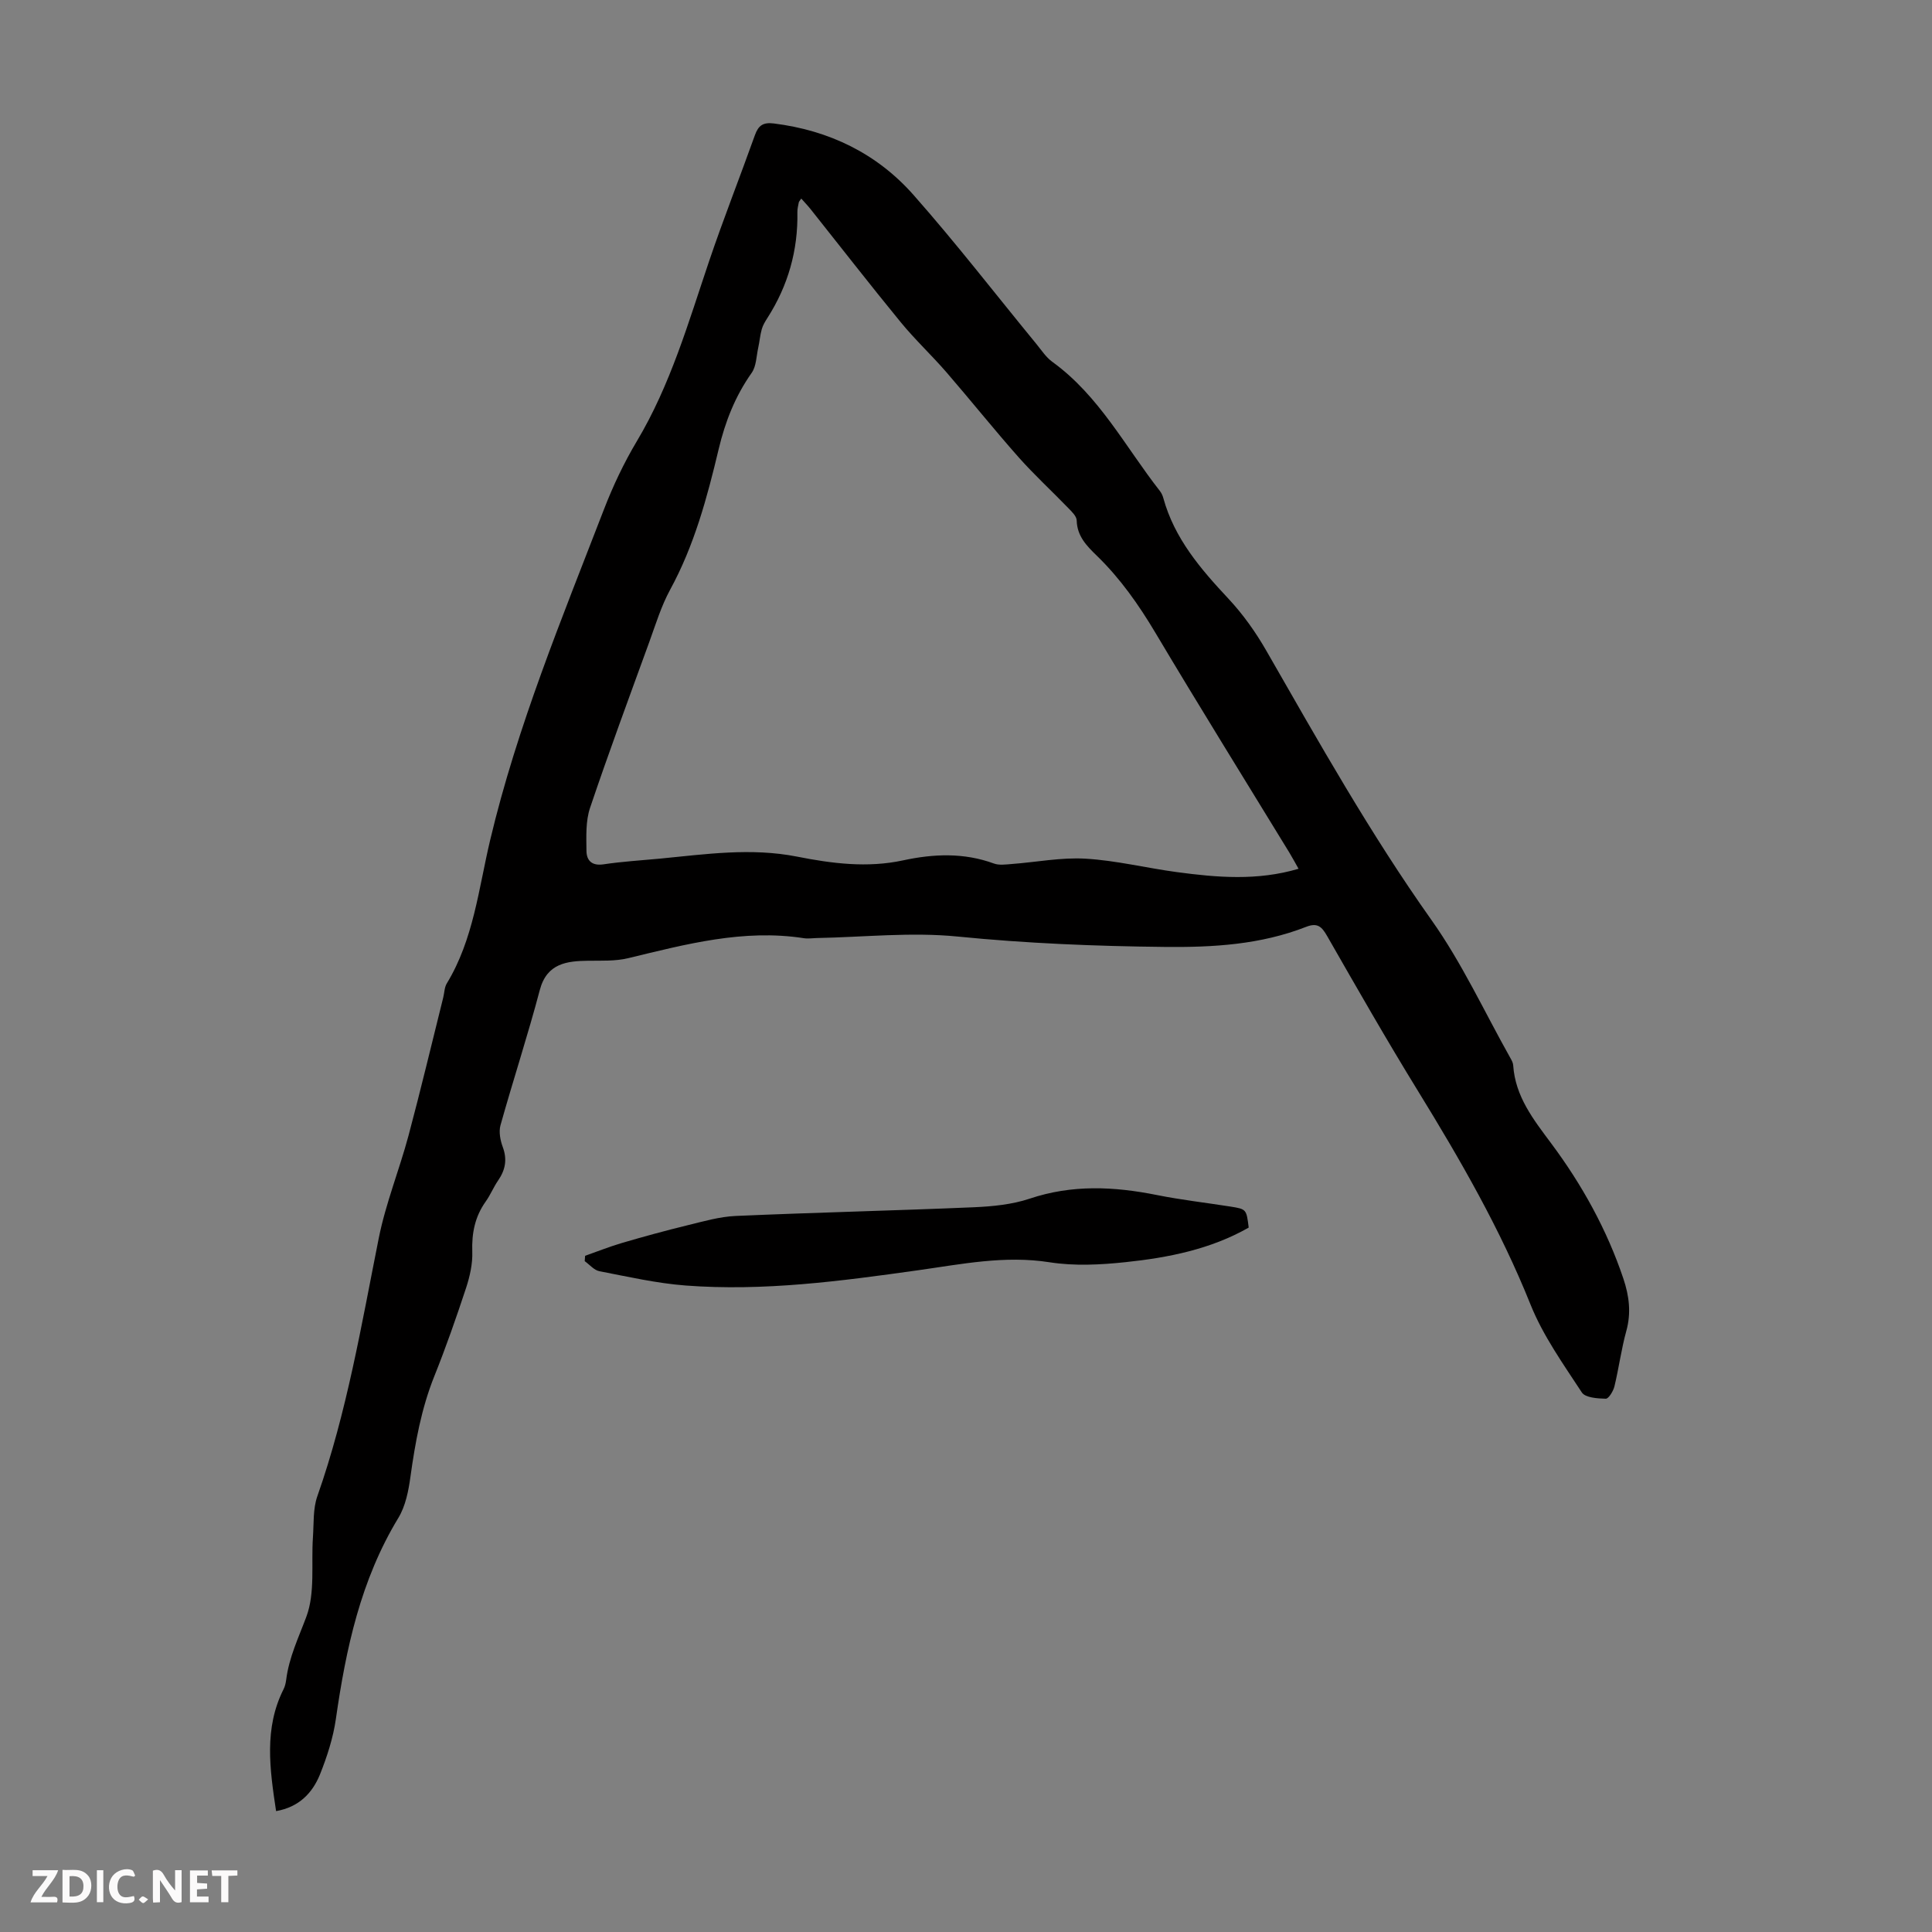 <svg enable-background="new 0 0 400 400" viewBox="0 0 400 400" xmlns="http://www.w3.org/2000/svg"><rect x="0" y="0" width="400" height="400" fill="#808080" stroke="none"/><g fill="#fbfafa"><path d="m37.59 393.81c-.92.31-1.52.05-2-.78-.7-1.2-1.52-2.34-2.47-3.78v4.59c-.55.03-.95.05-1.41.07-.03-.37-.06-.64-.06-.91 0-1.91 0-3.81 0-5.7 1.13-.41 1.77-.03 2.29.91.62 1.11 1.38 2.14 2.31 3.19v-4.2h1.35v6.61z"/><path d="m12.94 393.88v-6.75c1.9.19 3.93-.54 5.37 1.29.8 1.01.78 2.88.03 3.97-1.37 1.97-3.4 1.51-5.4 1.49m1.45-1.22c2.04.12 2.92-.58 2.89-2.21-.03-1.51-.98-2.19-2.89-2z"/><path d="m11.81 393.87h-5.49c.68-2.18 2.47-3.48 3.51-5.45h-3.08v-1.21h5.29c-.71 2.13-2.44 3.48-3.47 5.51.86 0 1.63.04 2.39-.01.79-.05 1.14.21.85 1.16"/><path d="m39.33 393.86v-6.61h3.7v1.07h-2.22v1.52c.68.04 1.34.09 2.07.13v1.07c-.72.05-1.38.09-2.1.14v1.48h2.4v1.19h-3.85z"/><path d="m27.71 388.56c-1.15-.3-2.46-.61-3.1.64-.37.73-.41 1.93-.06 2.67.63 1.35 1.99.93 3.17.68.35.94-.01 1.32-.93 1.46-1.62.25-3.05-.27-3.76-1.48-.73-1.24-.6-3.03.31-4.17.88-1.11 2.71-1.7 4-1.16.32.13.44.74.65 1.12-.1.08-.19.16-.28.24"/><path d="m49.15 387.24v1.07c-.59.02-1.17.05-1.87.08v5.44h-1.48v-5.44h-1.85c-.05-.4-.08-.73-.13-1.15z"/><path d="m20.06 387.21h1.33v6.62h-1.33z"/><path d="m30.68 393.25c-.49.38-.8.79-1.05.76-.32-.05-.6-.45-.9-.7.26-.24.51-.64.8-.67.29-.04.62.3 1.15.61"/></g><path d="m57.16 374.97c-1.31-8.72-2.53-17.14 1.55-25.24.3-.59.45-1.28.54-1.94.58-4.65 2.57-8.75 4.18-13.07 1.85-4.96.98-10.93 1.36-16.45.2-2.85-.01-5.88.91-8.49 6.12-17.38 9.13-35.46 12.72-53.44 1.44-7.2 4.25-14.11 6.16-21.23 2.54-9.5 4.81-19.07 7.19-28.6.24-.98.24-2.1.74-2.91 5.54-9.12 6.58-19.6 8.97-29.66 5.6-23.59 14.86-45.91 23.54-68.42 1.88-4.88 4.15-9.68 6.83-14.17 6.96-11.65 10.66-24.54 14.95-37.24 2.97-8.78 6.38-17.41 9.5-26.14.72-2.01 1.7-2.68 3.9-2.41 11.47 1.43 21.36 6.22 28.94 14.81 8.81 9.97 16.96 20.53 25.41 30.82 1.06 1.29 2.01 2.78 3.33 3.73 9.69 7.01 15.09 17.57 22.23 26.69.34.43.6.97.74 1.5 2.3 8.38 7.71 14.67 13.49 20.85 3.02 3.23 5.65 6.94 7.85 10.78 10.85 18.91 21.52 37.89 34.18 55.74 6.31 8.89 10.94 18.97 16.31 28.52.27.48.58 1.02.61 1.55.43 6.49 4.19 11.23 7.89 16.2 6.36 8.54 11.52 17.84 14.93 28 1.19 3.55 1.64 7.07.6 10.82-1.04 3.76-1.54 7.67-2.46 11.47-.24.98-1.2 2.56-1.79 2.55-1.71-.04-4.25-.21-4.96-1.3-3.85-5.89-8.04-11.75-10.63-18.22-6.24-15.56-14.52-29.93-23.26-44.14-6.5-10.56-12.66-21.34-18.82-32.1-1.12-1.96-2-2.86-4.36-1.94-9.43 3.69-19.25 4.27-29.31 4.16-14.33-.15-28.58-.73-42.87-2.15-9.62-.96-19.44.13-29.16.31-.9.02-1.81.17-2.68.03-12.5-1.93-24.39 1.25-36.35 4.14-2.65.64-5.51.5-8.27.53-4.36.06-8.56.48-10.03 6.06-2.48 9.39-5.52 18.64-8.14 28-.38 1.37-.04 3.13.48 4.53.95 2.58.52 4.75-.98 6.92-.95 1.38-1.58 2.97-2.55 4.33-2.25 3.15-2.92 6.57-2.79 10.41.09 2.48-.5 5.09-1.28 7.48-2.03 6.15-4.17 12.28-6.58 18.29-2.69 6.71-3.95 13.7-4.94 20.8-.4 2.93-1.02 6.1-2.52 8.56-7.78 12.83-10.83 27.01-12.92 41.59-.56 3.93-1.83 7.84-3.31 11.54-1.58 3.86-4.37 6.73-9.07 7.55zm211.69-195.1c-.69-1.21-1.25-2.28-1.88-3.31-9.27-15.17-18.66-30.27-27.75-45.54-3.46-5.81-7.27-11.24-12.12-15.95-2.08-2.02-4.1-4.04-4.18-7.31-.02-.89-1.04-1.85-1.78-2.61-3.39-3.51-7-6.82-10.24-10.47-5.11-5.77-9.93-11.8-14.97-17.63-3.07-3.54-6.52-6.76-9.48-10.38-6.31-7.7-12.42-15.57-18.62-23.36-.59-.74-1.26-1.43-1.94-2.2-.29.44-.47.6-.51.8-.13.66-.3 1.33-.29 1.99.15 7.92-1.92 15.21-6.18 21.89-.48.75-.97 1.54-1.2 2.39-.35 1.25-.45 2.56-.73 3.83-.39 1.76-.39 3.82-1.35 5.18-3.42 4.84-5.49 10.12-6.85 15.85-2.38 9.99-5.04 19.9-10.03 29.04-1.85 3.4-3 7.19-4.33 10.86-4.15 11.42-8.38 22.82-12.26 34.33-.92 2.74-.77 5.91-.74 8.88.02 1.98 1.08 3.16 3.53 2.8 3.86-.58 7.78-.81 11.68-1.18 9.44-.91 18.82-2.3 28.37-.42 7.22 1.43 14.56 2.38 21.97.78 6.29-1.36 12.58-1.63 18.8.65 1.08.4 2.43.2 3.64.11 5.12-.38 10.27-1.41 15.34-1.11 6.33.37 12.58 1.93 18.9 2.78 8.3 1.11 16.64 1.84 25.2-.69z" fill="#010000"/><path d="m258.53 254.16c-7.88 4.49-16.65 6.23-25.54 7.16-5.18.55-10.57.82-15.68.02-9.31-1.46-18.23.39-27.28 1.66-15.95 2.24-31.94 4.38-48.1 3.15-5.99-.46-11.92-1.82-17.83-2.96-1.1-.21-2.03-1.36-3.04-2.08.03-.37.05-.74.08-1.11 2.55-.9 5.08-1.91 7.67-2.67 4.47-1.31 8.96-2.54 13.48-3.64 3.31-.81 6.67-1.79 10.04-1.94 16.42-.72 32.86-1.1 49.28-1.8 3.88-.17 7.92-.56 11.57-1.78 8.79-2.95 17.48-2.53 26.35-.75 5.04 1.01 10.16 1.59 15.24 2.39 3.29.53 3.29.55 3.76 4.35z" fill="#010000"/></svg>
